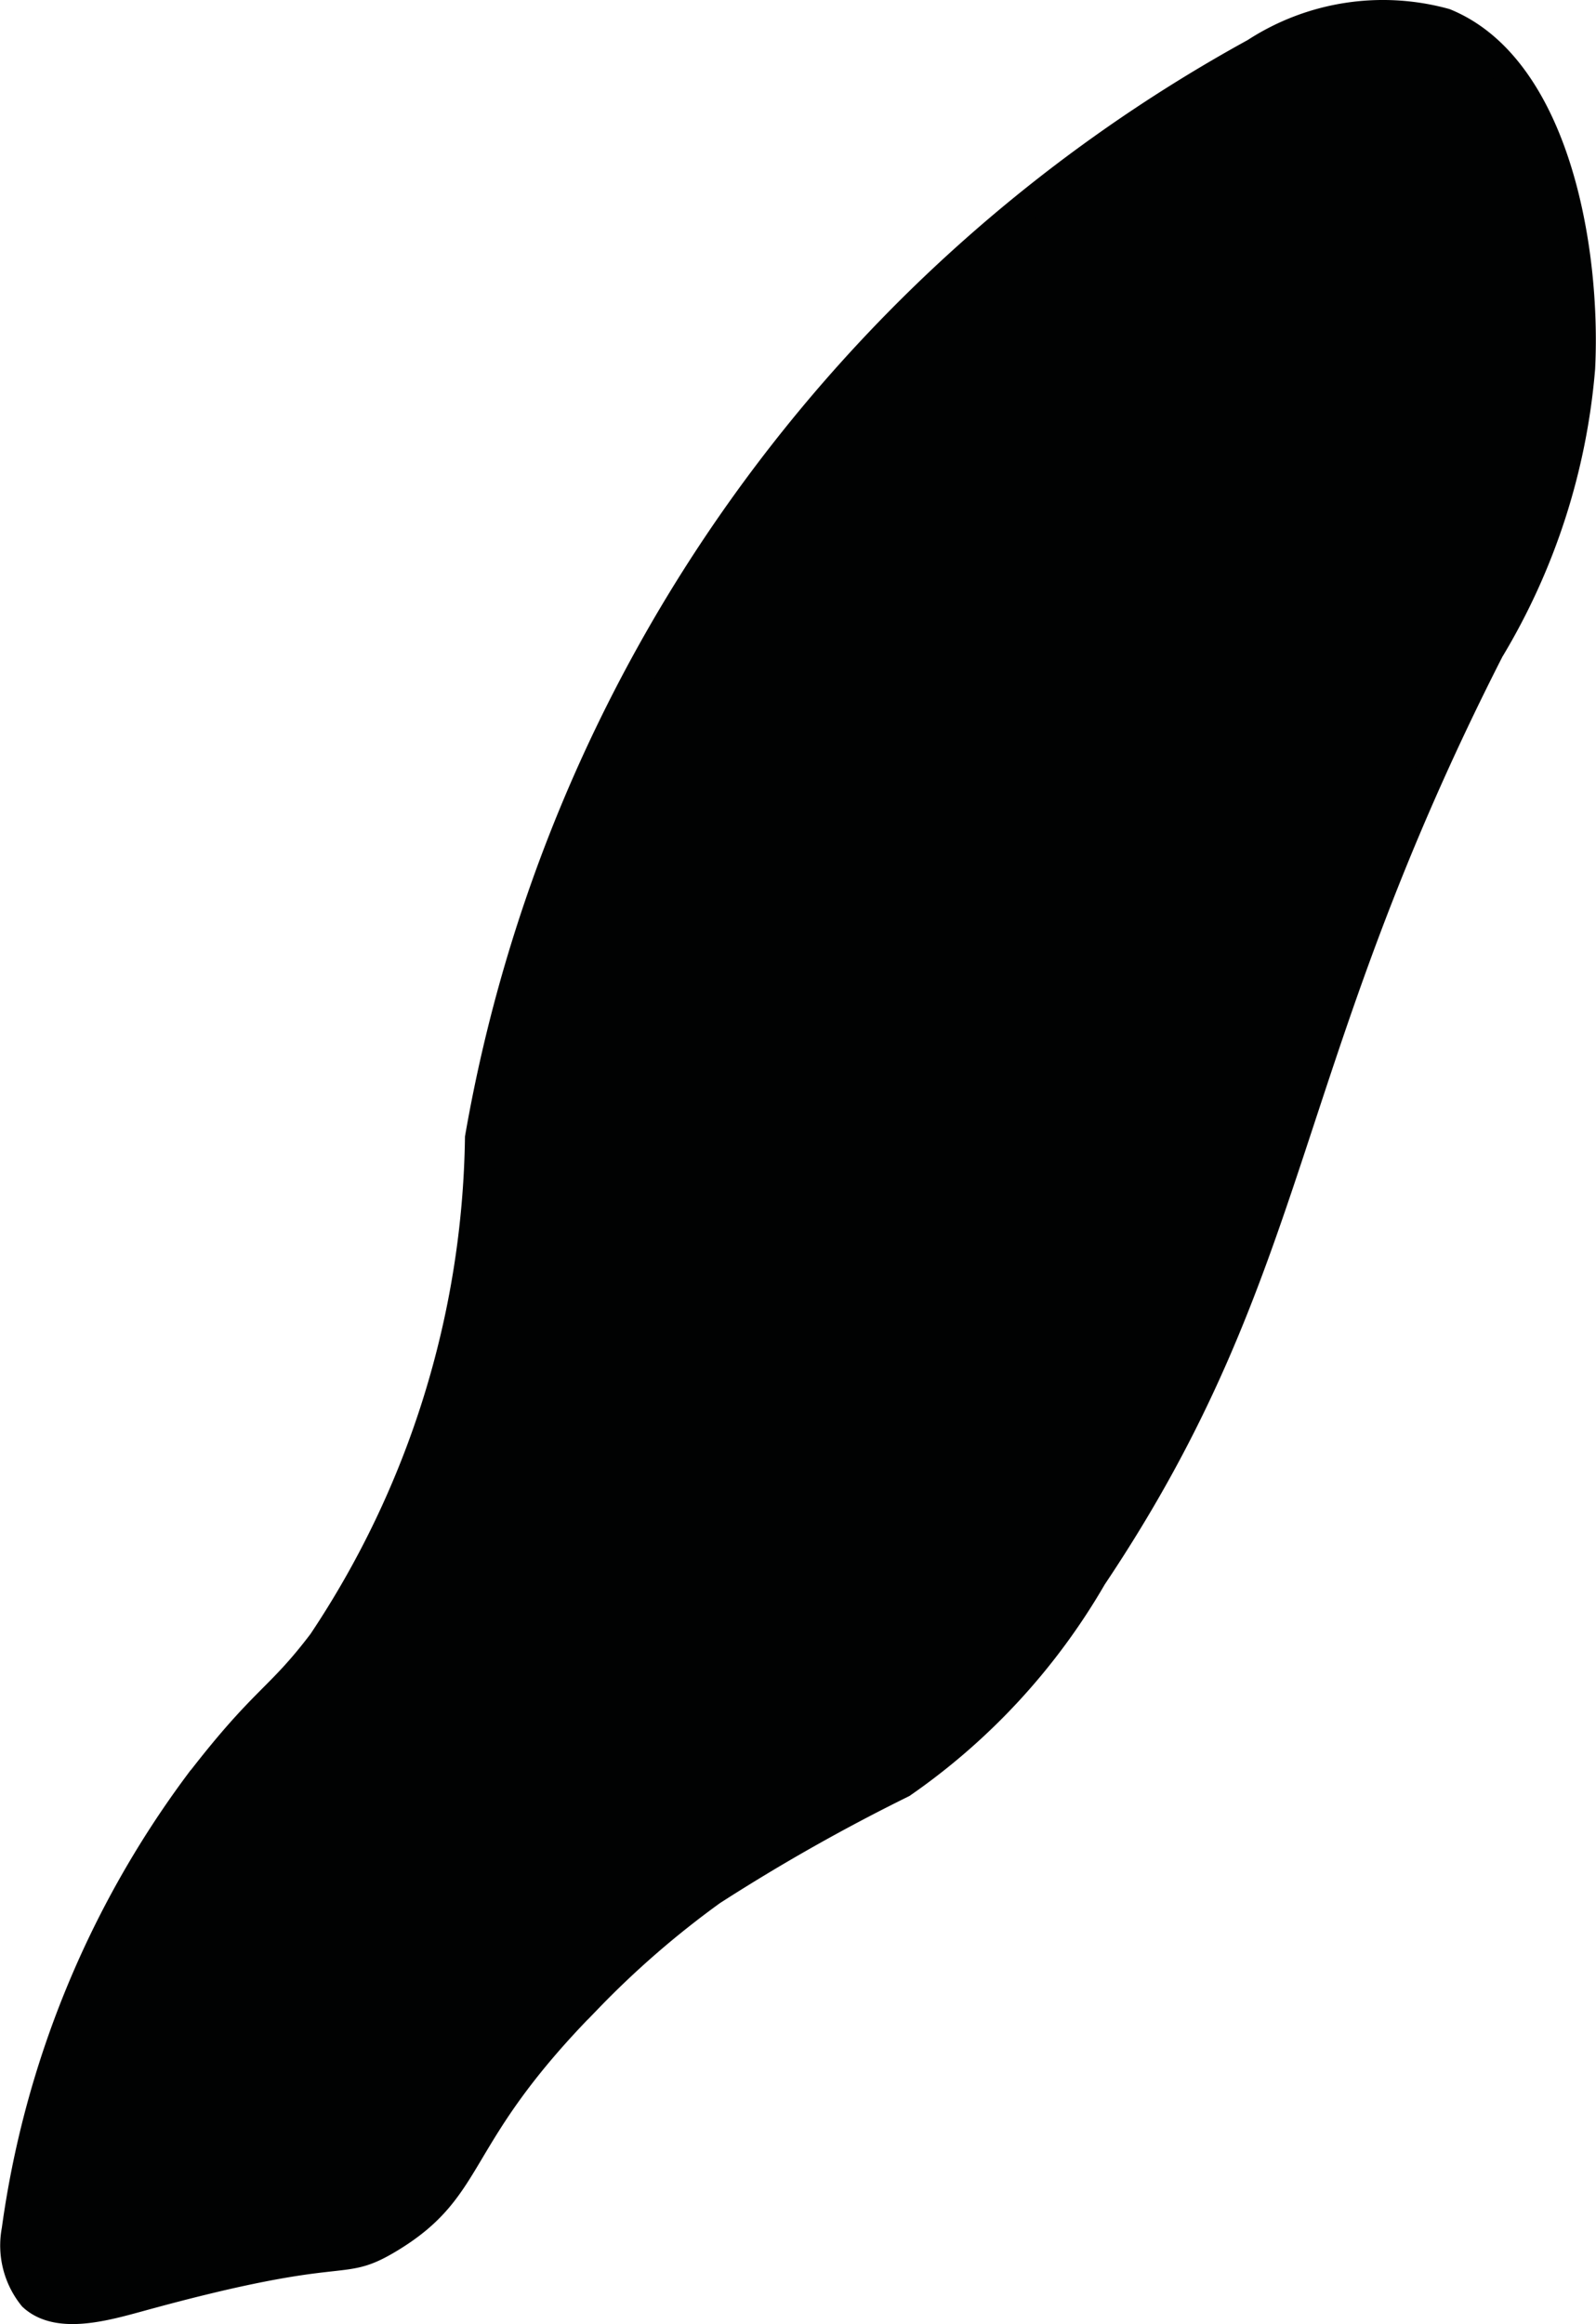 <?xml version="1.0" encoding="UTF-8"?>
<svg xmlns="http://www.w3.org/2000/svg"
     version="1.1"
     width="2.835mm"
     height="4.128mm"
     viewBox="0 0 8.036 11.702">
   <defs>
      <style type="text/css"><![CDATA[
      .a {
        fill: #010202;
        stroke: #010202;
        stroke-miterlimit: 10;
        stroke-width: 0.15px;
      }
    ]]></style>
   </defs>
   <path class="a"
         d="M2.416,5.729A4.693,4.693,0,0,1,1.624,8.271c-.224.295-.286.274-.627.717a4.87,4.87,0,0,0-.914,2.241.408.408,0,0,0,.083.333c.128.117.363.049.542,0,1.065-.293.989-.135,1.25-.292.442-.266.303-.503,1-1.208a4.649,4.649,0,0,1,.625-.542,9.677,9.677,0,0,1,.958-.542A3.237,3.237,0,0,0,5.499,7.938c1.048-1.564.921-2.548,2-4.667a3.269,3.269,0,0,0,.458-1.417c.03-.601-.129-1.51-.682-1.737A1.176,1.176,0,0,0,6.321.266,7.745,7.745,0,0,0,2.416,5.729Z"/>
</svg>
